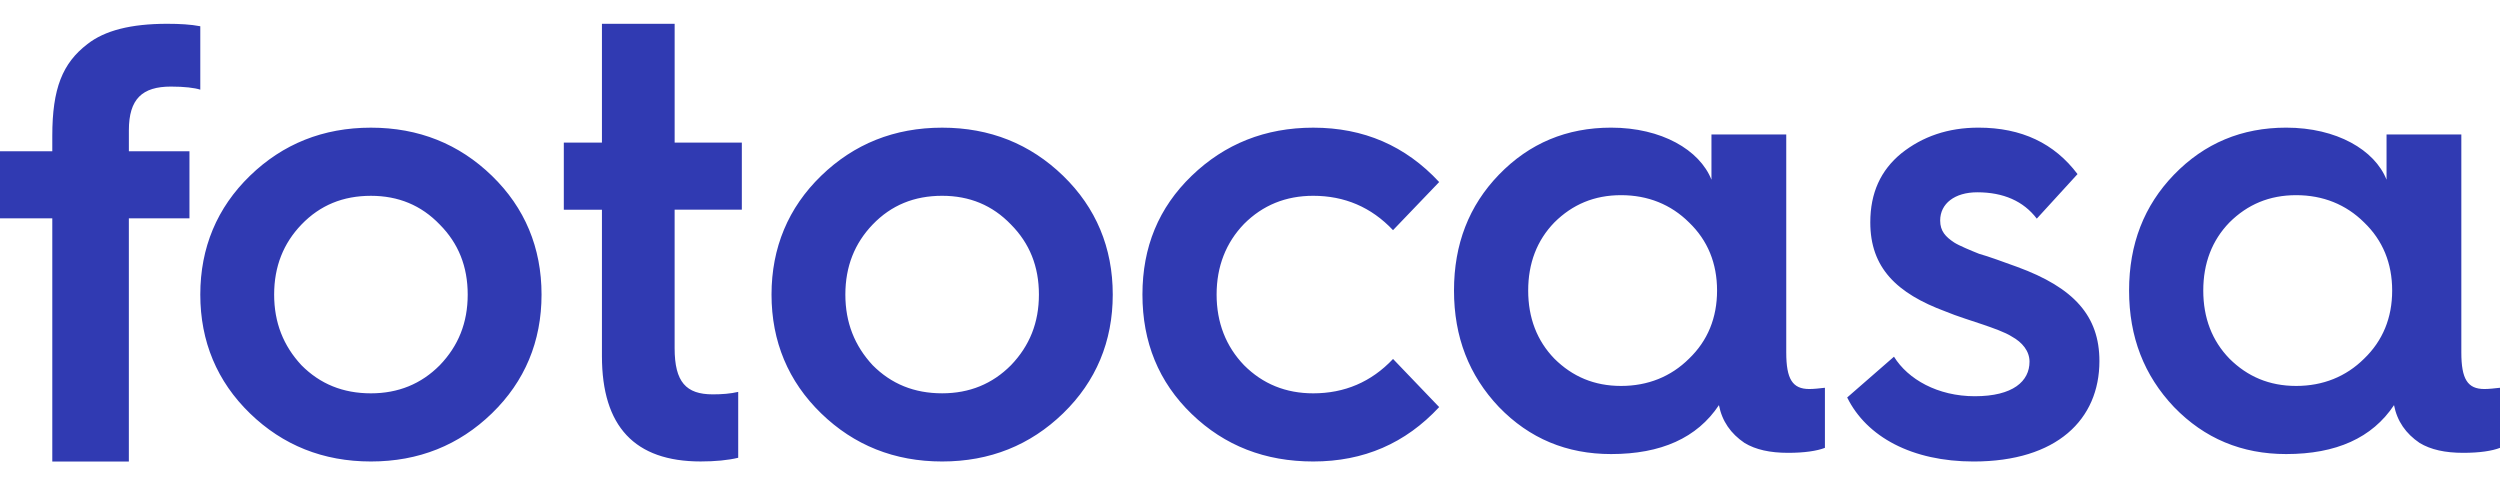 <svg width="120" height="23" viewBox="0 0 120 23" fill="none" xmlns="http://www.w3.org/2000/svg">
<g clip-path="url(#clip0_6465_2000)">
<path fill-rule="evenodd" clip-rule="evenodd" d="M2.51 22.151V10.48H0V7.26H2.51V6.52C2.51 4.245 3 3.033 4.195 2.117C5.021 1.467 6.277 1.142 8.022 1.142C8.634 1.142 9.155 1.172 9.614 1.26V4.304C9.339 4.215 8.849 4.156 8.206 4.156C6.828 4.156 6.186 4.747 6.186 6.254V7.26H9.094V10.48H6.185V22.152H2.511M9.614 14.14C9.614 11.889 10.419 9.968 11.997 8.438C13.575 6.908 15.511 6.128 17.804 6.128C20.098 6.128 22.034 6.908 23.612 8.438C25.19 9.968 25.994 11.888 25.994 14.139C25.994 16.389 25.19 18.309 23.612 19.84C22.034 21.37 20.098 22.151 17.804 22.151C15.511 22.151 13.575 21.371 11.997 19.841C10.419 18.31 9.614 16.39 9.614 14.139M21.11 17.53C22.004 16.6 22.45 15.49 22.45 14.14C22.45 12.79 22.004 11.68 21.11 10.78C20.217 9.849 19.115 9.399 17.804 9.399C16.464 9.399 15.363 9.849 14.469 10.779C13.605 11.679 13.159 12.789 13.159 14.14C13.159 15.49 13.605 16.6 14.469 17.53C15.363 18.431 16.464 18.88 17.804 18.88C19.115 18.88 20.217 18.431 21.11 17.53ZM28.893 10.066H27.063V6.846H28.893V1.141H32.383V6.844H35.608V10.064H32.382V16.714C32.382 18.338 32.934 18.929 34.212 18.929C34.649 18.929 35.056 18.899 35.434 18.811V21.973C34.94 22.091 34.33 22.15 33.631 22.15C30.463 22.15 28.893 20.466 28.893 17.097V10.066ZM37.033 14.14C37.033 11.889 37.837 9.968 39.415 8.438C40.994 6.908 42.93 6.128 45.223 6.128C47.516 6.128 49.451 6.908 51.03 8.438C52.608 9.968 53.412 11.888 53.412 14.139C53.412 16.389 52.608 18.309 51.03 19.84C49.451 21.37 47.516 22.151 45.223 22.151C42.93 22.151 40.993 21.371 39.415 19.841C37.837 18.31 37.033 16.39 37.033 14.139M48.528 17.529C49.421 16.599 49.868 15.489 49.868 14.139C49.868 12.789 49.421 11.679 48.528 10.779C47.635 9.848 46.533 9.398 45.223 9.398C43.883 9.398 42.781 9.848 41.887 10.778C41.024 11.678 40.577 12.788 40.577 14.139C40.577 15.489 41.024 16.599 41.887 17.529C42.781 18.43 43.883 18.879 45.223 18.879C46.533 18.879 47.635 18.43 48.528 17.529ZM69.08 8.738L66.865 11.048C65.819 9.938 64.532 9.398 63.035 9.398C61.719 9.398 60.612 9.848 59.714 10.748C58.846 11.648 58.397 12.788 58.397 14.139C58.397 15.489 58.847 16.629 59.714 17.53C60.612 18.43 61.719 18.88 63.036 18.88C64.532 18.88 65.819 18.34 66.866 17.23L69.08 19.54C67.464 21.28 65.46 22.151 63.036 22.151C60.731 22.151 58.786 21.401 57.201 19.871C55.614 18.34 54.837 16.42 54.837 14.139C54.837 11.859 55.614 9.969 57.201 8.438C58.787 6.908 60.731 6.128 63.036 6.128C65.459 6.128 67.464 6.998 69.08 8.738ZM82.15 8.625V6.455H85.74V16.919C85.74 18.198 86.04 18.673 86.848 18.673C87.058 18.673 87.327 18.643 87.596 18.613V21.497C87.206 21.647 86.608 21.736 85.831 21.736C84.963 21.736 84.275 21.586 83.736 21.26C83.078 20.814 82.659 20.22 82.509 19.446C81.462 21.022 79.726 21.795 77.333 21.795C75.208 21.795 73.413 21.052 71.947 19.535C70.511 18.019 69.792 16.175 69.792 13.946C69.792 11.716 70.511 9.873 71.947 8.386C73.413 6.871 75.208 6.127 77.333 6.127C79.757 6.127 81.582 7.197 82.15 8.625ZM81.073 17.217C81.971 16.354 82.419 15.254 82.419 13.947C82.419 12.638 81.971 11.538 81.073 10.676C80.205 9.814 79.099 9.368 77.812 9.368C76.525 9.368 75.478 9.814 74.61 10.676C73.772 11.538 73.353 12.638 73.353 13.946C73.353 15.254 73.773 16.354 74.61 17.216C75.478 18.078 76.525 18.525 77.812 18.525C79.099 18.525 80.205 18.078 81.073 17.217ZM90.911 17.121C91.582 18.206 93.011 19.019 94.791 19.019C96.629 19.019 97.417 18.296 97.417 17.362C97.417 16.85 97.067 16.429 96.571 16.157C96.25 15.947 95.637 15.736 95.2 15.585C94.762 15.435 93.887 15.164 93.391 14.953C91.028 14.079 89.774 12.844 89.774 10.676C89.774 9.26 90.27 8.176 91.262 7.362C92.282 6.549 93.507 6.127 94.967 6.127C97.037 6.127 98.613 6.881 99.721 8.357L97.766 10.495C97.125 9.652 96.162 9.23 94.908 9.23C93.828 9.23 93.128 9.772 93.128 10.585C93.128 11.097 93.391 11.368 93.799 11.639C94.033 11.79 94.616 12.031 94.995 12.182C95.433 12.302 96.25 12.603 96.833 12.814C99.546 13.808 100.772 15.164 100.772 17.332C100.772 20.133 98.73 22.152 94.732 22.152C91.786 22.152 89.599 20.976 88.665 19.079L90.911 17.121ZM114.554 8.625V6.455H118.144V16.919C118.144 18.198 118.444 18.673 119.252 18.673C119.462 18.673 119.732 18.643 120 18.613V21.497C119.611 21.647 119.013 21.736 118.235 21.736C117.367 21.736 116.679 21.586 116.14 21.26C115.482 20.814 115.063 20.22 114.913 19.446C113.866 21.022 112.131 21.795 109.736 21.795C107.612 21.795 105.816 21.052 104.35 19.535C102.914 18.019 102.196 16.175 102.196 13.946C102.196 11.716 102.914 9.873 104.35 8.386C105.817 6.871 107.612 6.127 109.736 6.127C112.16 6.127 113.986 7.197 114.554 8.625ZM113.477 17.217C114.374 16.354 114.824 15.254 114.824 13.947C114.824 12.638 114.374 11.538 113.477 10.676C112.609 9.814 111.502 9.368 110.216 9.368C108.929 9.368 107.881 9.814 107.014 10.676C106.176 11.538 105.757 12.638 105.757 13.946C105.757 15.254 106.176 16.354 107.014 17.216C107.881 18.078 108.929 18.525 110.216 18.525C111.502 18.525 112.609 18.078 113.477 17.217Z" fill="#303AB2"/>
</g>
<defs>
<clipPath id="clip0_6465_2000">
<rect width="120" height="22" fill="white" transform="translate(0 0.43)"/>
</clipPath>
</defs>
</svg>
